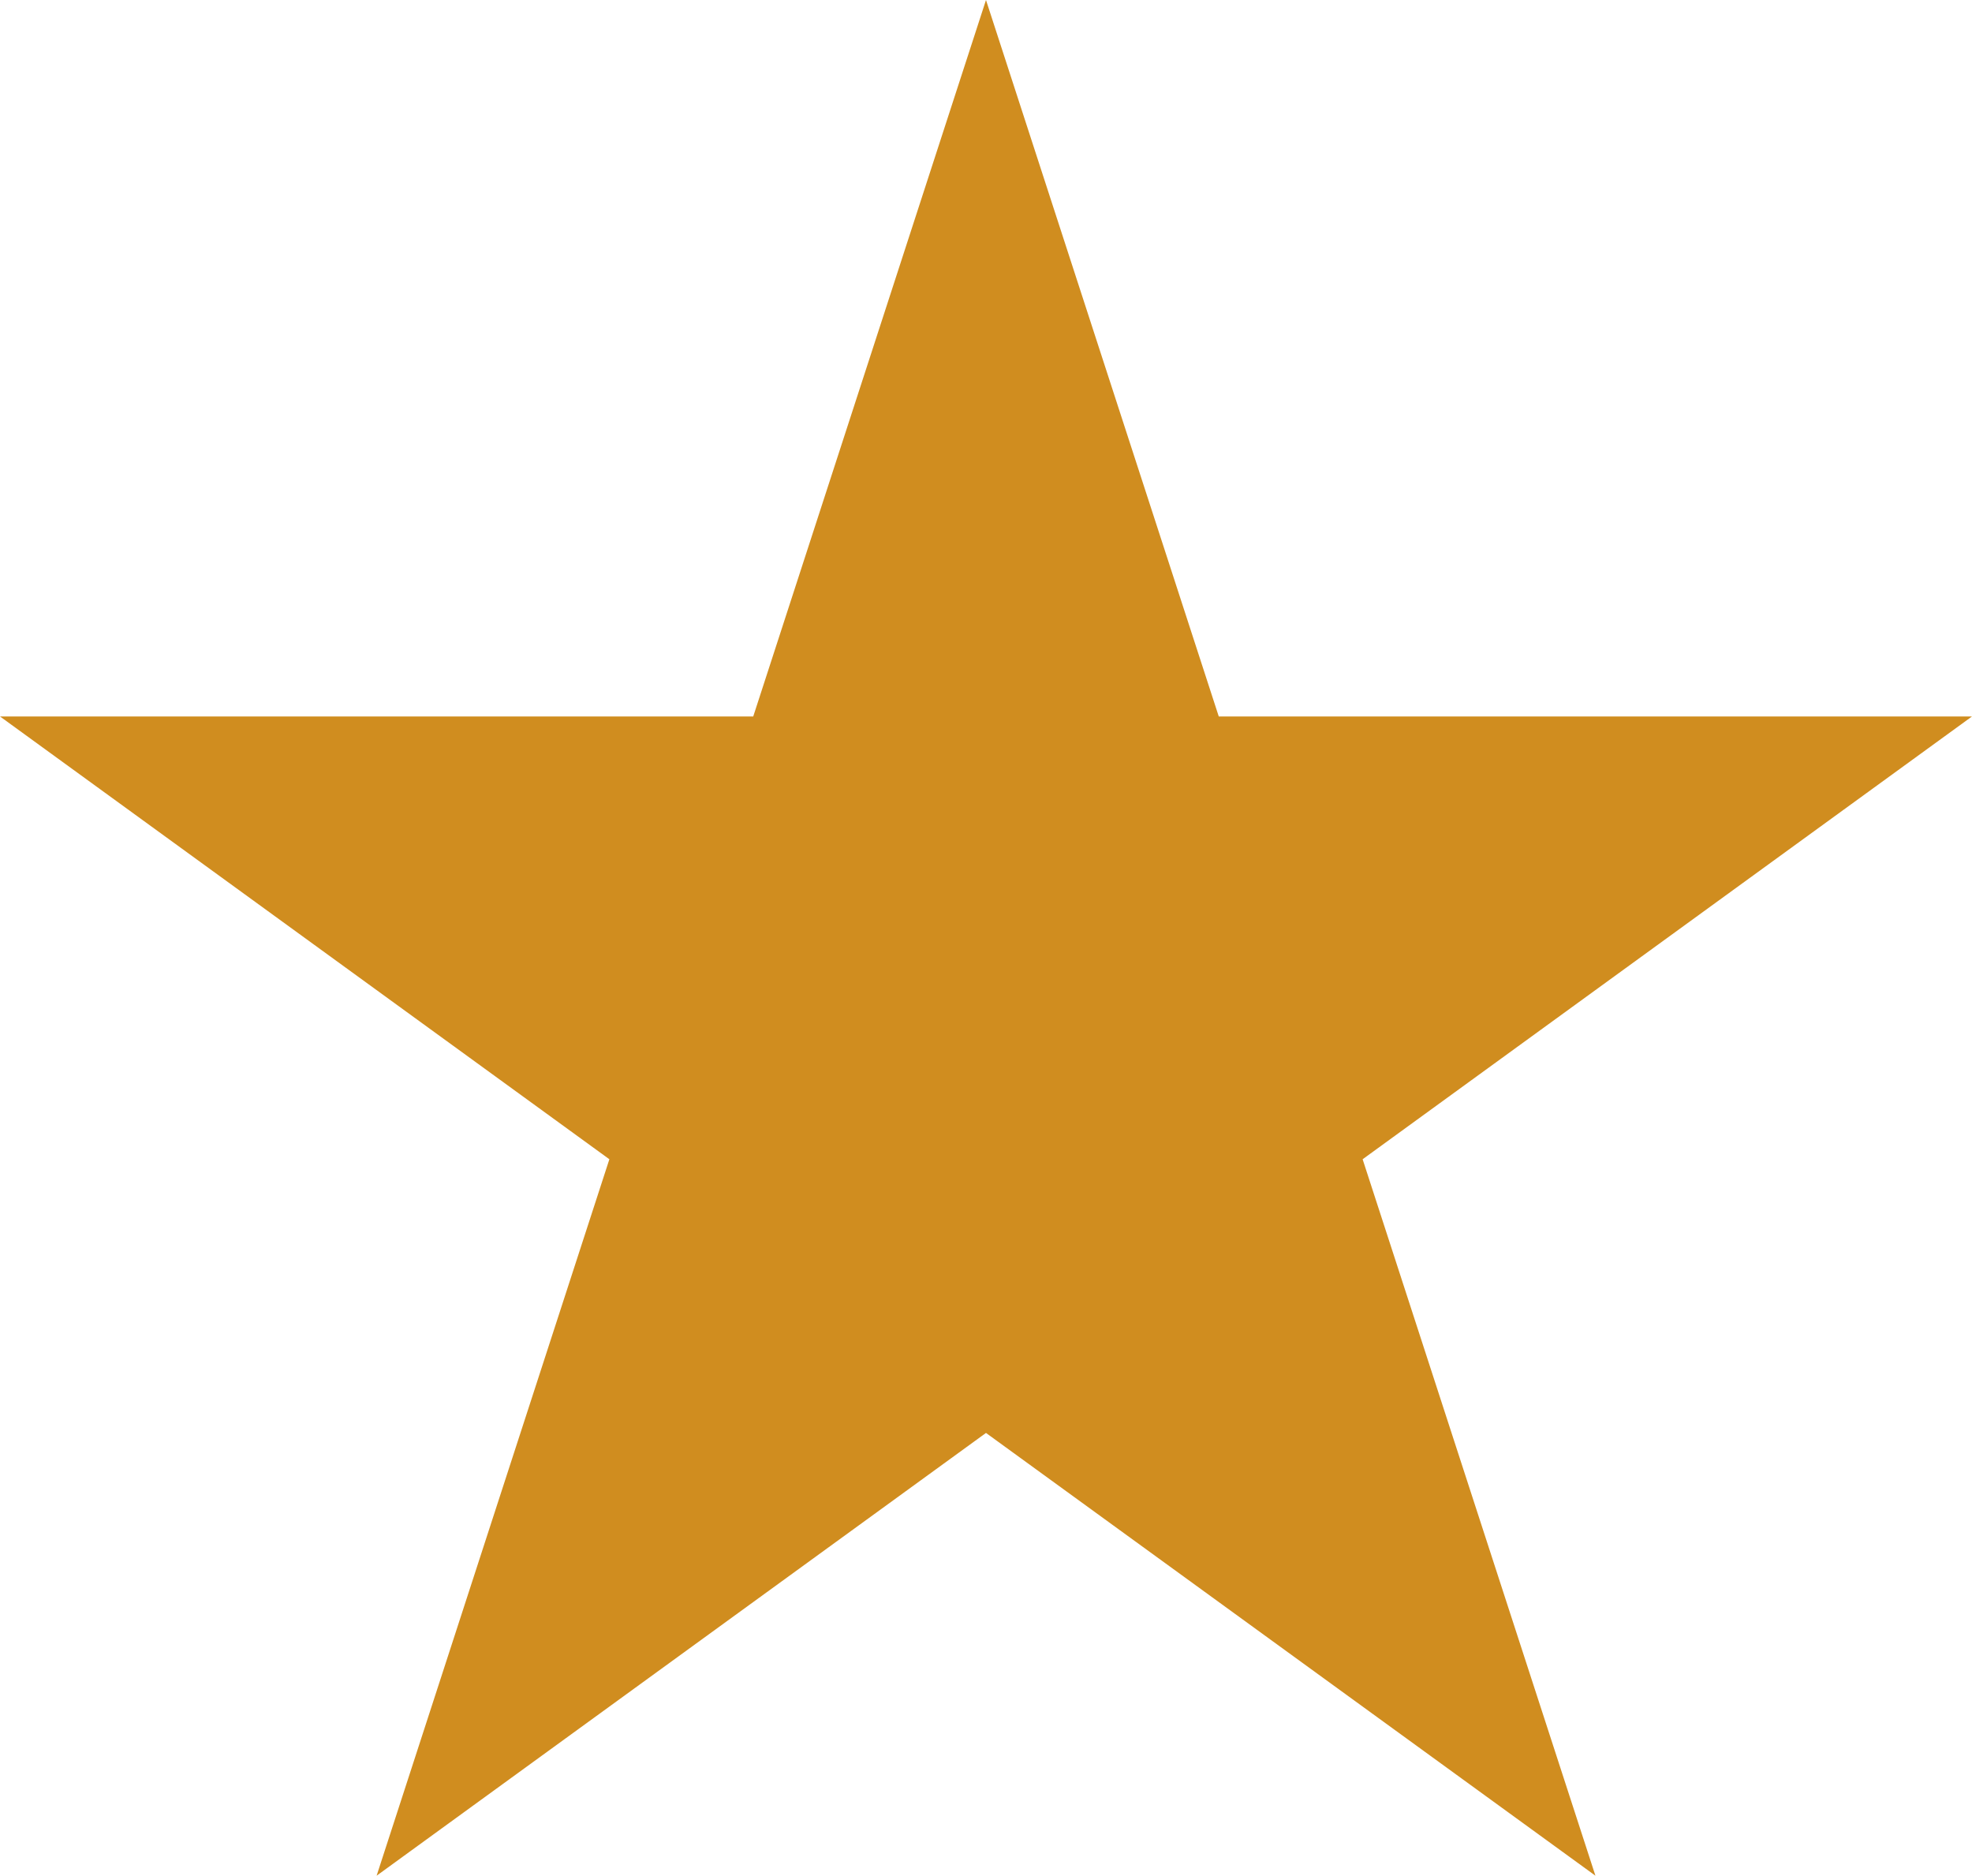 <svg xmlns="http://www.w3.org/2000/svg" width="86.275" height="82.052"><path data-name="Path 26" d="M43.137 0 32.954 31.341H0l26.66 19.37-10.183 31.341 26.66-19.369L69.8 82.052 59.615 50.711l26.66-19.37H53.321Z" fill="#d08d1f"/></svg>